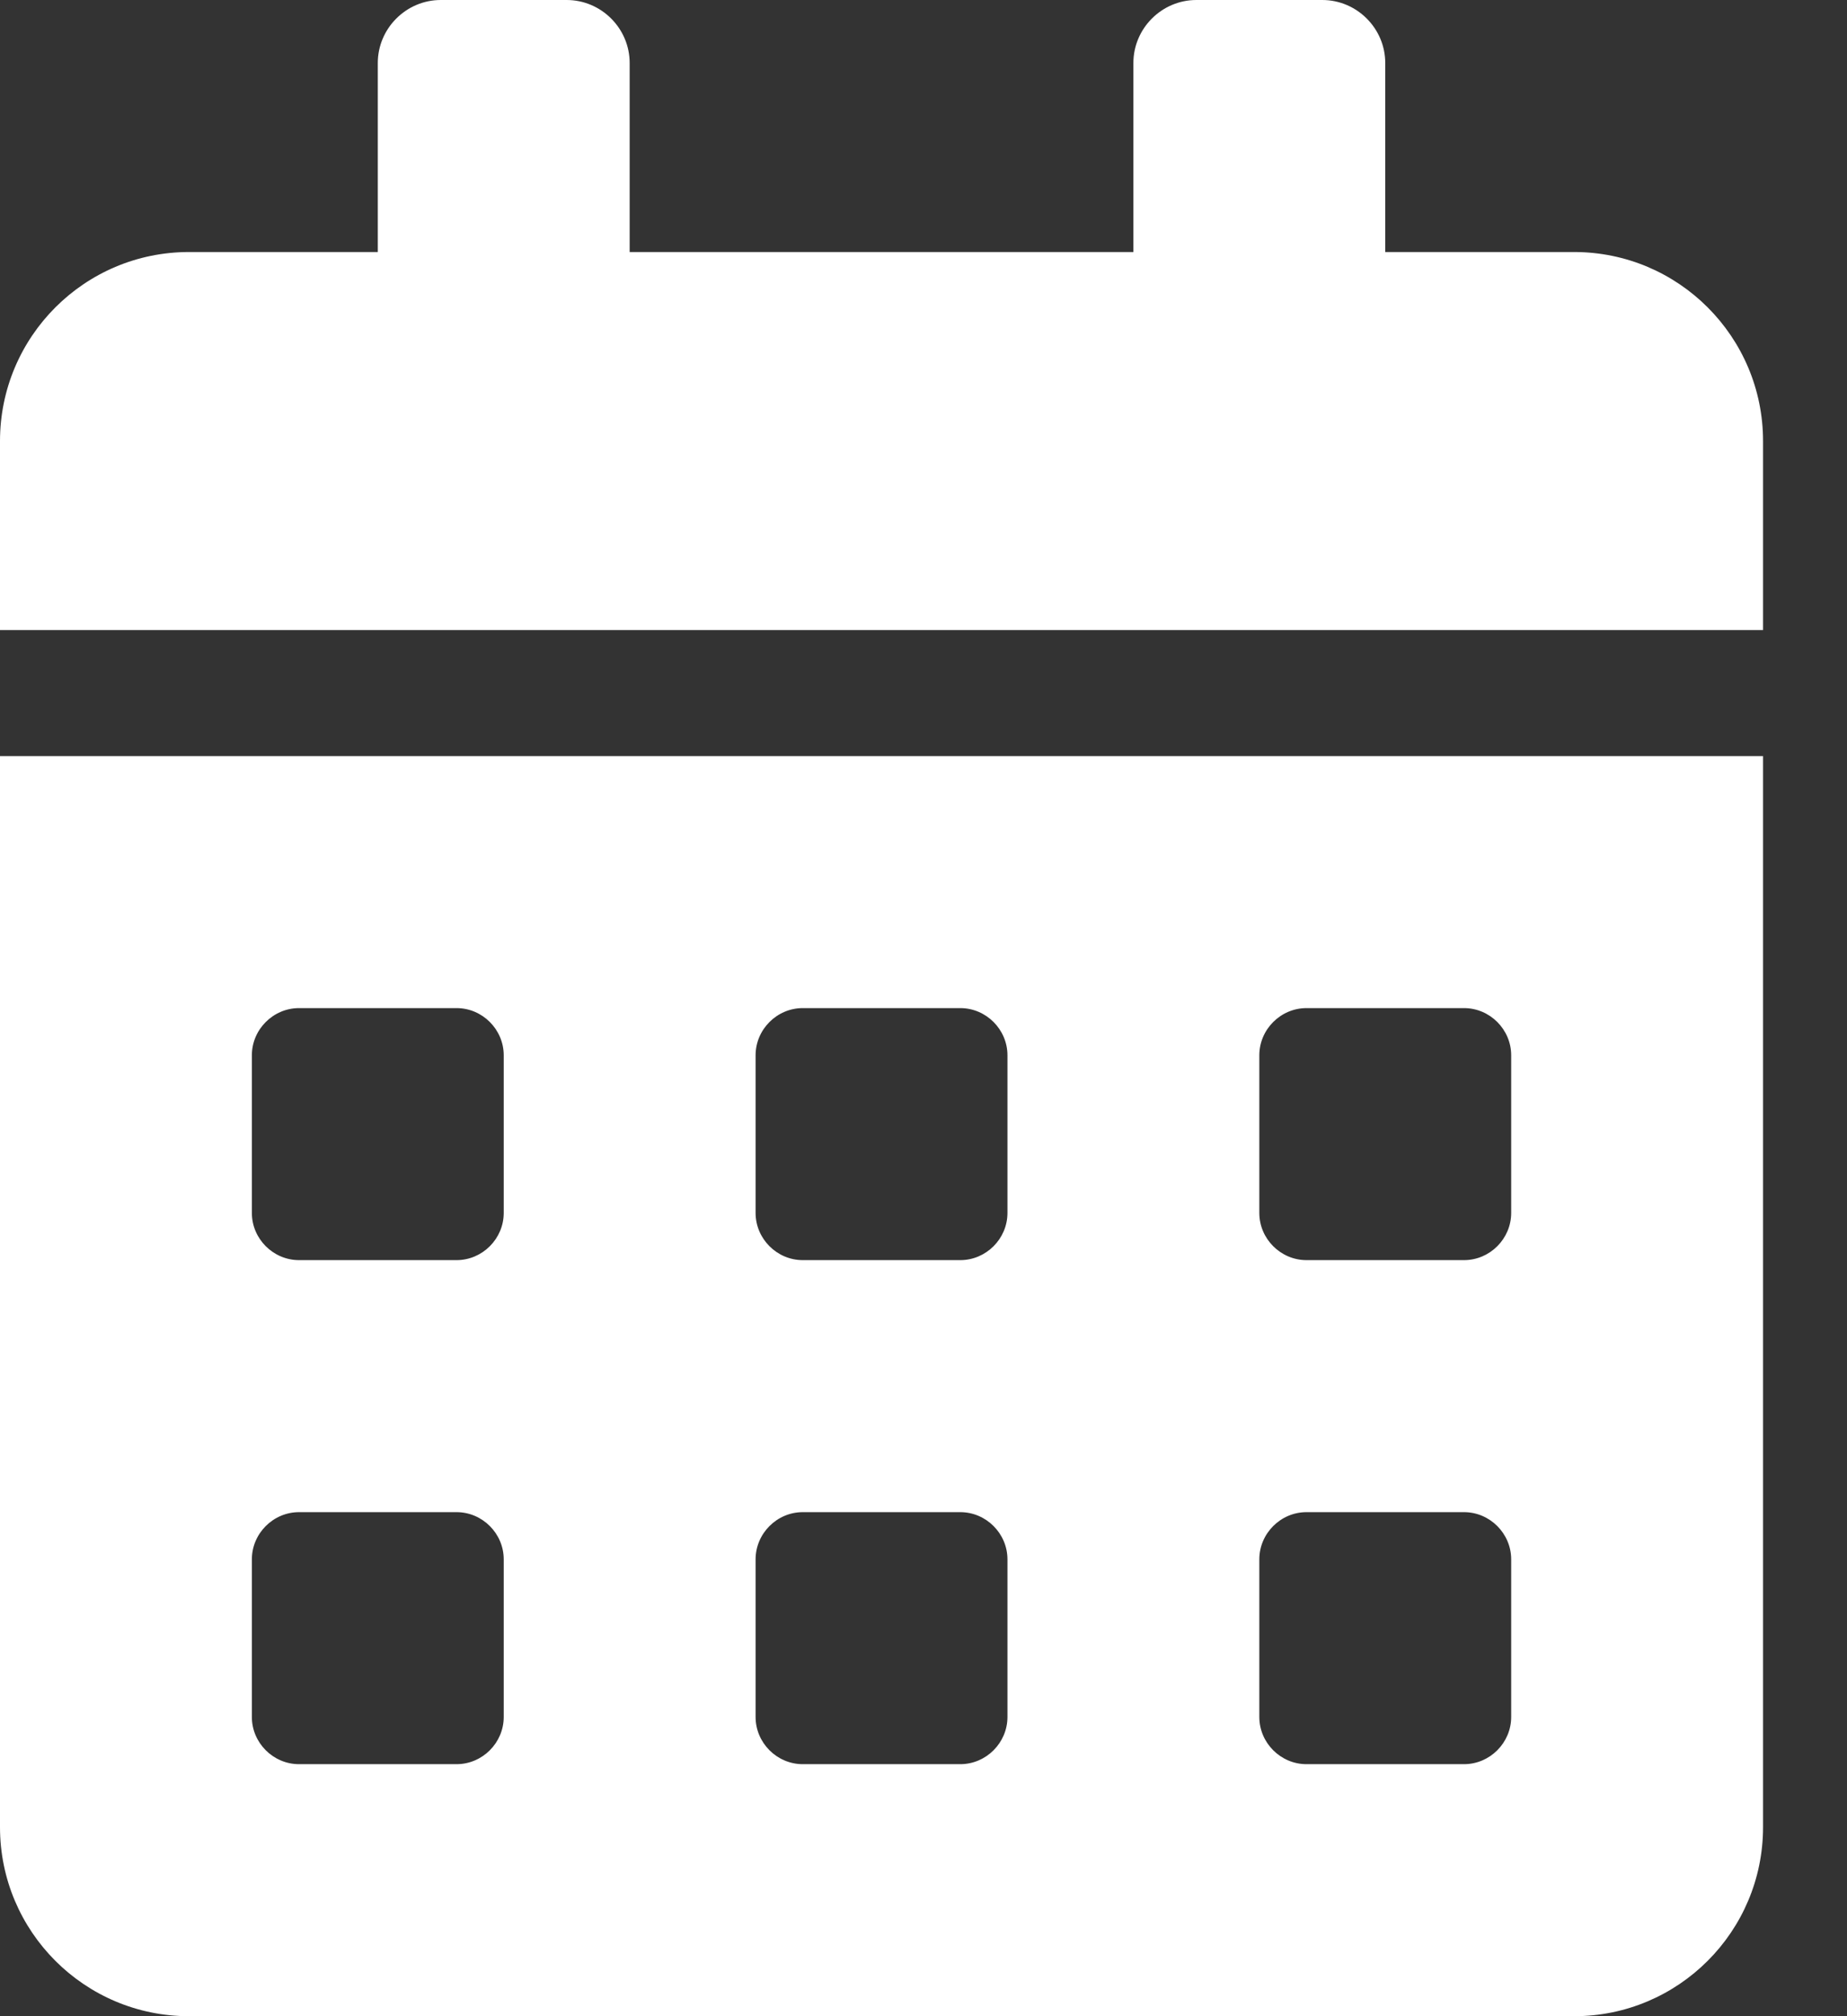 <?xml version="1.0" encoding="UTF-8"?>
<svg width="11px" height="12px" viewBox="0 0 11 12" version="1.1" xmlns="http://www.w3.org/2000/svg" xmlns:xlink="http://www.w3.org/1999/xlink">
    <rect x="0" y="0" width="11" height="12" fill="#333333" stroke="none"/>
    <!-- Generator: Sketch 52.6 (67491) - http://www.bohemiancoding.com/sketch -->
    <title>Shape</title>
    <desc>Created with Sketch.</desc>
    <g id="Symbols" stroke="none" stroke-width="1" fill="none" fill-rule="evenodd">
        <g id="Location" transform="translate(-53, -347)" fill="#FFFFFF" fill-rule="nonzero">
            <g id="Group" transform="translate(51, 294)">
                <path d="M2,63.875 C2,64.496 2.504,65 3.125,65 L11.375,65 C11.996,65 12.5,64.496 12.5,63.875 L12.5,57.5 L2,57.5 L2,63.875 Z M9.5,59.281 C9.5,59.127 9.627,59 9.781,59 L10.719,59 C10.873,59 11,59.127 11,59.281 L11,60.219 C11,60.373 10.873,60.5 10.719,60.5 L9.781,60.5 C9.627,60.5 9.5,60.373 9.5,60.219 L9.5,59.281 Z M9.5,62.281 C9.5,62.127 9.627,62 9.781,62 L10.719,62 C10.873,62 11,62.127 11,62.281 L11,63.219 C11,63.373 10.873,63.5 10.719,63.5 L9.781,63.5 C9.627,63.5 9.5,63.373 9.5,63.219 L9.5,62.281 Z M6.5,59.281 C6.5,59.127 6.627,59 6.781,59 L7.719,59 C7.873,59 8,59.127 8,59.281 L8,60.219 C8,60.373 7.873,60.5 7.719,60.5 L6.781,60.5 C6.627,60.5 6.5,60.373 6.5,60.219 L6.5,59.281 Z M6.5,62.281 C6.5,62.127 6.627,62 6.781,62 L7.719,62 C7.873,62 8,62.127 8,62.281 L8,63.219 C8,63.373 7.873,63.5 7.719,63.5 L6.781,63.5 C6.627,63.5 6.5,63.373 6.5,63.219 L6.5,62.281 Z M3.5,59.281 C3.5,59.127 3.627,59 3.781,59 L4.719,59 C4.873,59 5,59.127 5,59.281 L5,60.219 C5,60.373 4.873,60.5 4.719,60.5 L3.781,60.5 C3.627,60.5 3.5,60.373 3.5,60.219 L3.5,59.281 Z M3.5,62.281 C3.5,62.127 3.627,62 3.781,62 L4.719,62 C4.873,62 5,62.127 5,62.281 L5,63.219 C5,63.373 4.873,63.5 4.719,63.5 L3.781,63.5 C3.627,63.5 3.5,63.373 3.5,63.219 L3.5,62.281 Z M11.375,54.5 L10.25,54.5 L10.25,53.375 C10.25,53.169 10.081,53 9.875,53 L9.125,53 C8.919,53 8.75,53.169 8.75,53.375 L8.75,54.5 L5.75,54.5 L5.75,53.375 C5.75,53.169 5.581,53 5.375,53 L4.625,53 C4.419,53 4.25,53.169 4.25,53.375 L4.25,54.5 L3.125,54.5 C2.504,54.5 2,55.004 2,55.625 L2,56.75 L12.5,56.75 L12.5,55.625 C12.5,55.004 11.996,54.5 11.375,54.5 Z" id="Shape"></path>
            </g>
        </g>
    </g>
</svg>